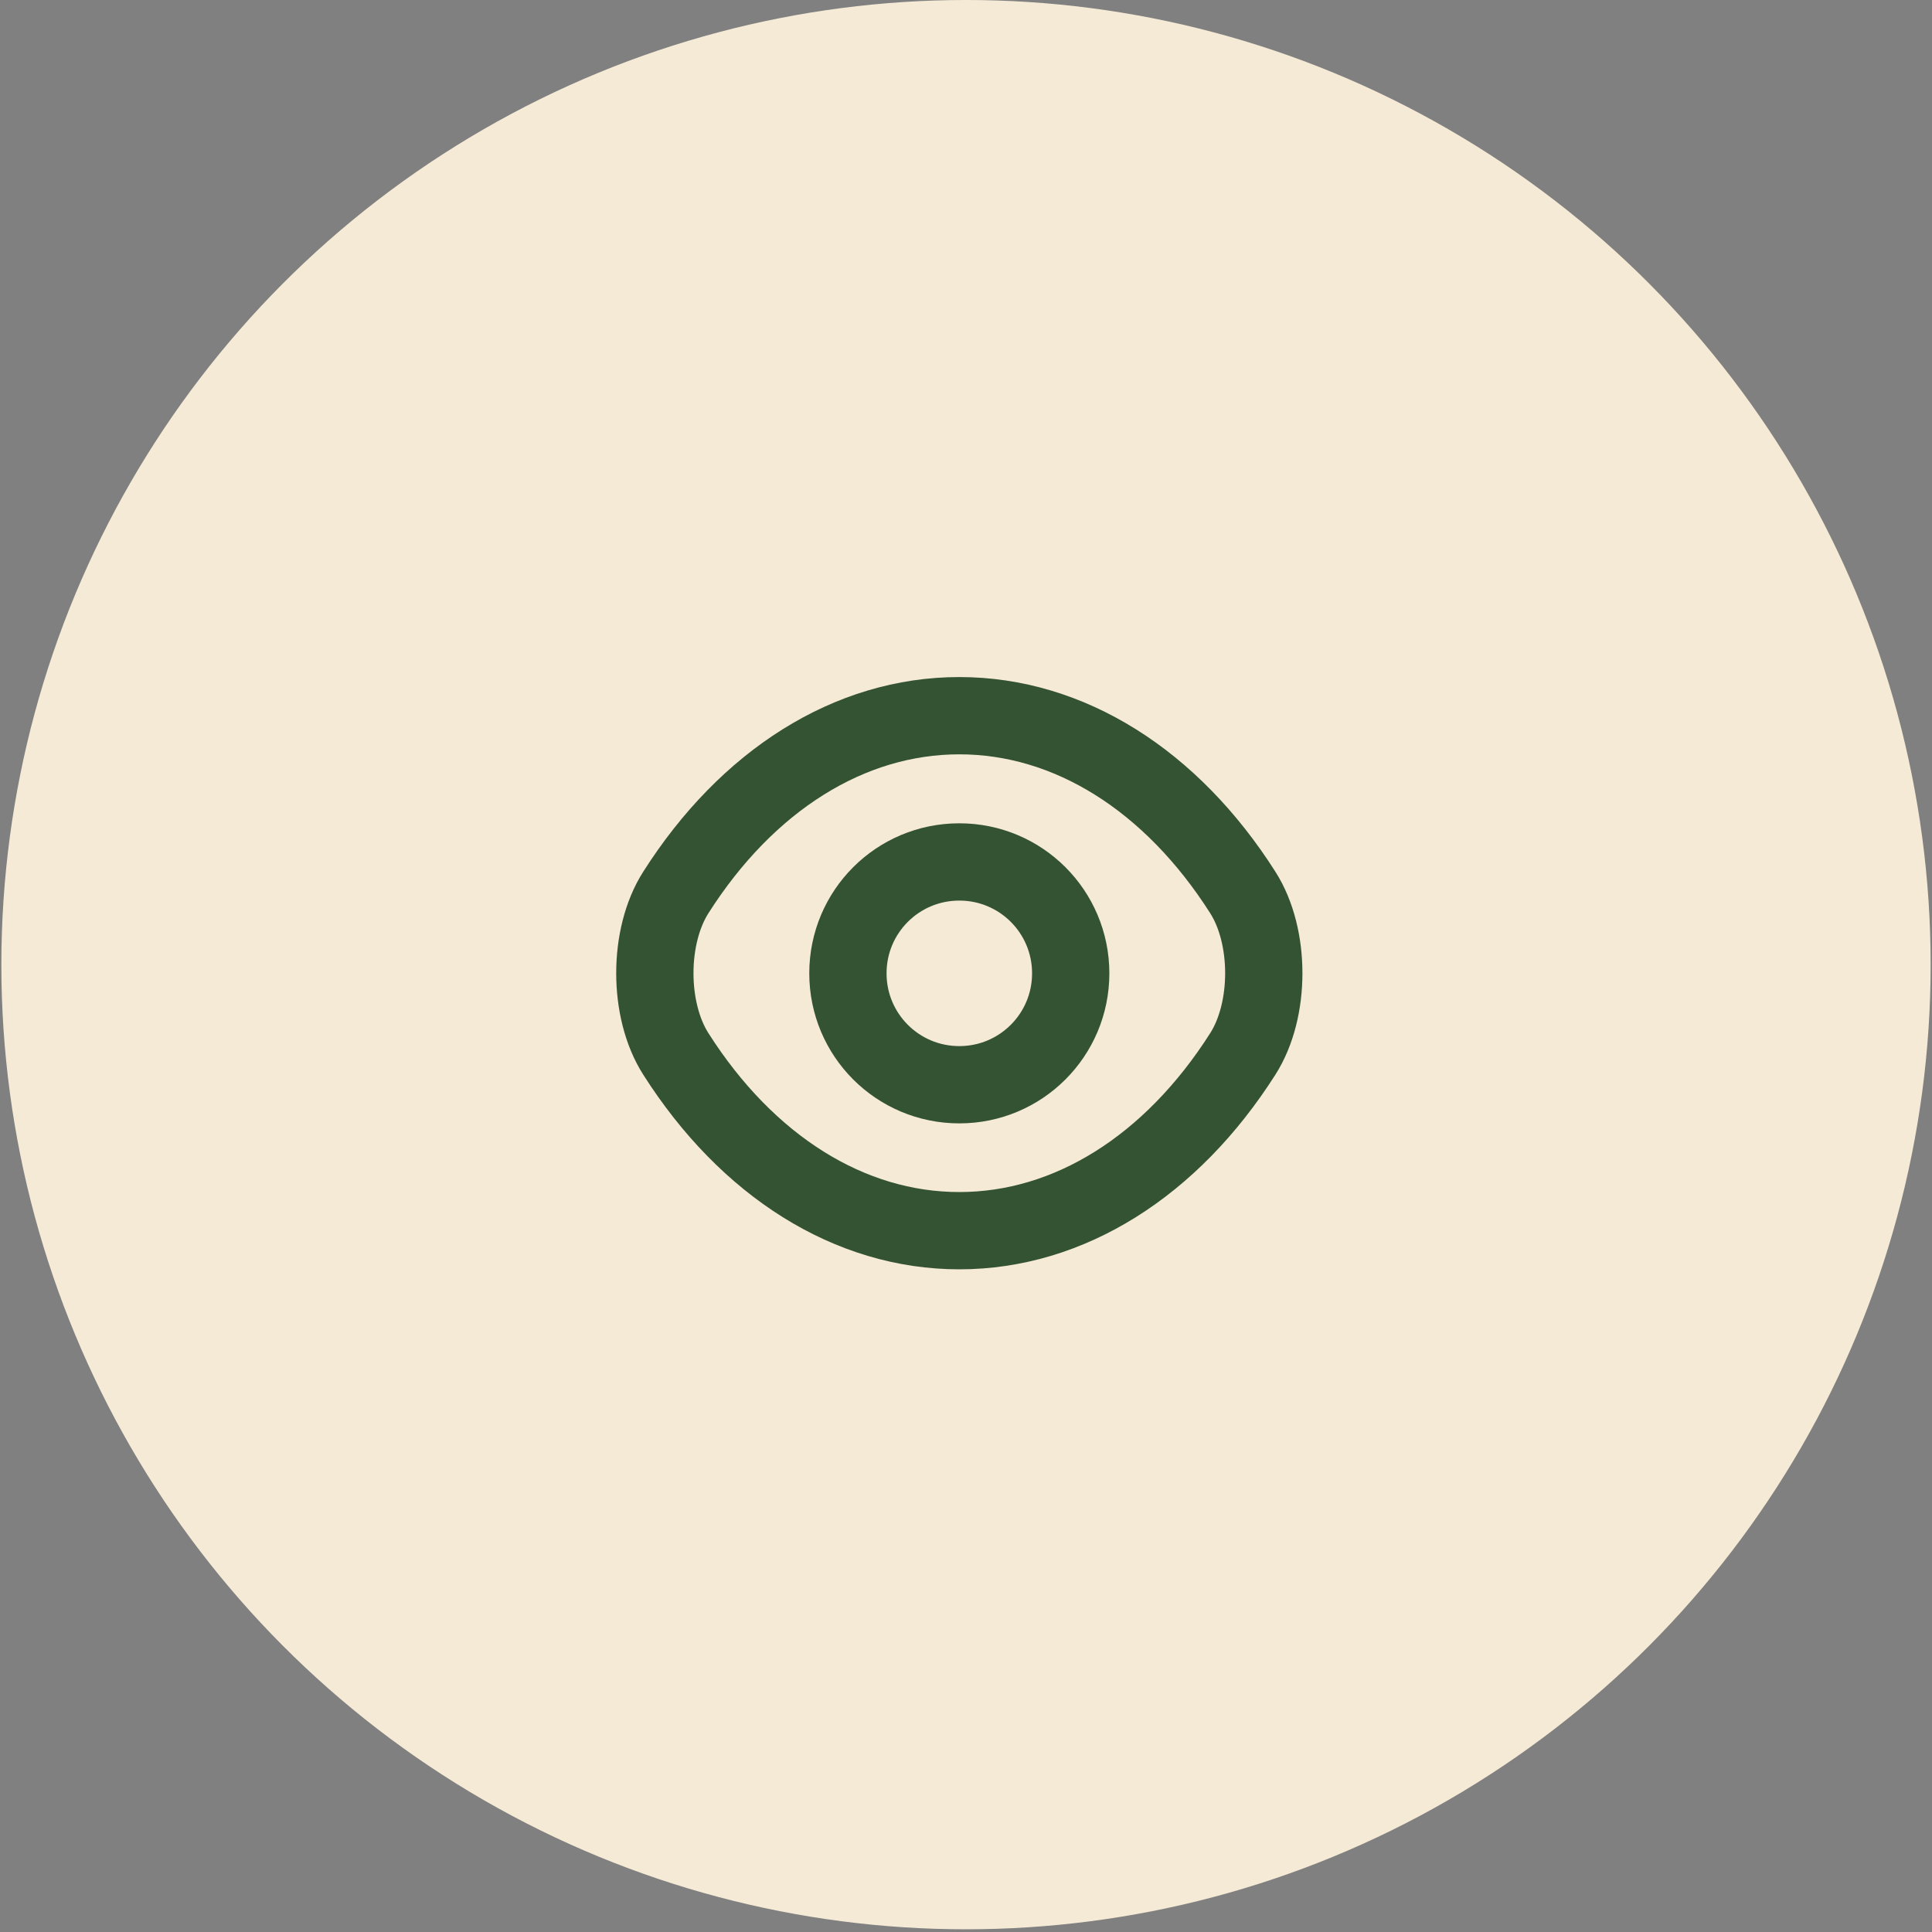 <svg width="50" height="50" viewBox="0 0 50 50" fill="none" xmlns="http://www.w3.org/2000/svg">
<rect x="0" y="0" width="50" height="50" fill="#808080" stroke="none"/>
<circle cx="25" cy="24.965" r="24.965" fill="#F5EAD5"/>
<path d="M27.71 25.19C27.71 26.784 26.421 28.073 24.827 28.073C23.232 28.073 21.944 26.784 21.944 25.19C21.944 23.595 23.232 22.307 24.827 22.307C26.421 22.307 27.71 23.595 27.71 25.19Z" stroke="#345333" stroke-width="2" stroke-linecap="round" stroke-linejoin="round"/>
<path d="M24.827 31.85C27.67 31.85 30.319 30.175 32.163 27.276C32.888 26.14 32.888 24.232 32.163 23.096C30.319 20.197 27.67 18.522 24.827 18.522C21.984 18.522 19.335 20.197 17.491 23.096C16.766 24.232 16.766 26.14 17.491 27.276C19.335 30.175 21.984 31.85 24.827 31.85Z" stroke="#345333" stroke-width="2" stroke-linecap="round" stroke-linejoin="round"/>
</svg>
